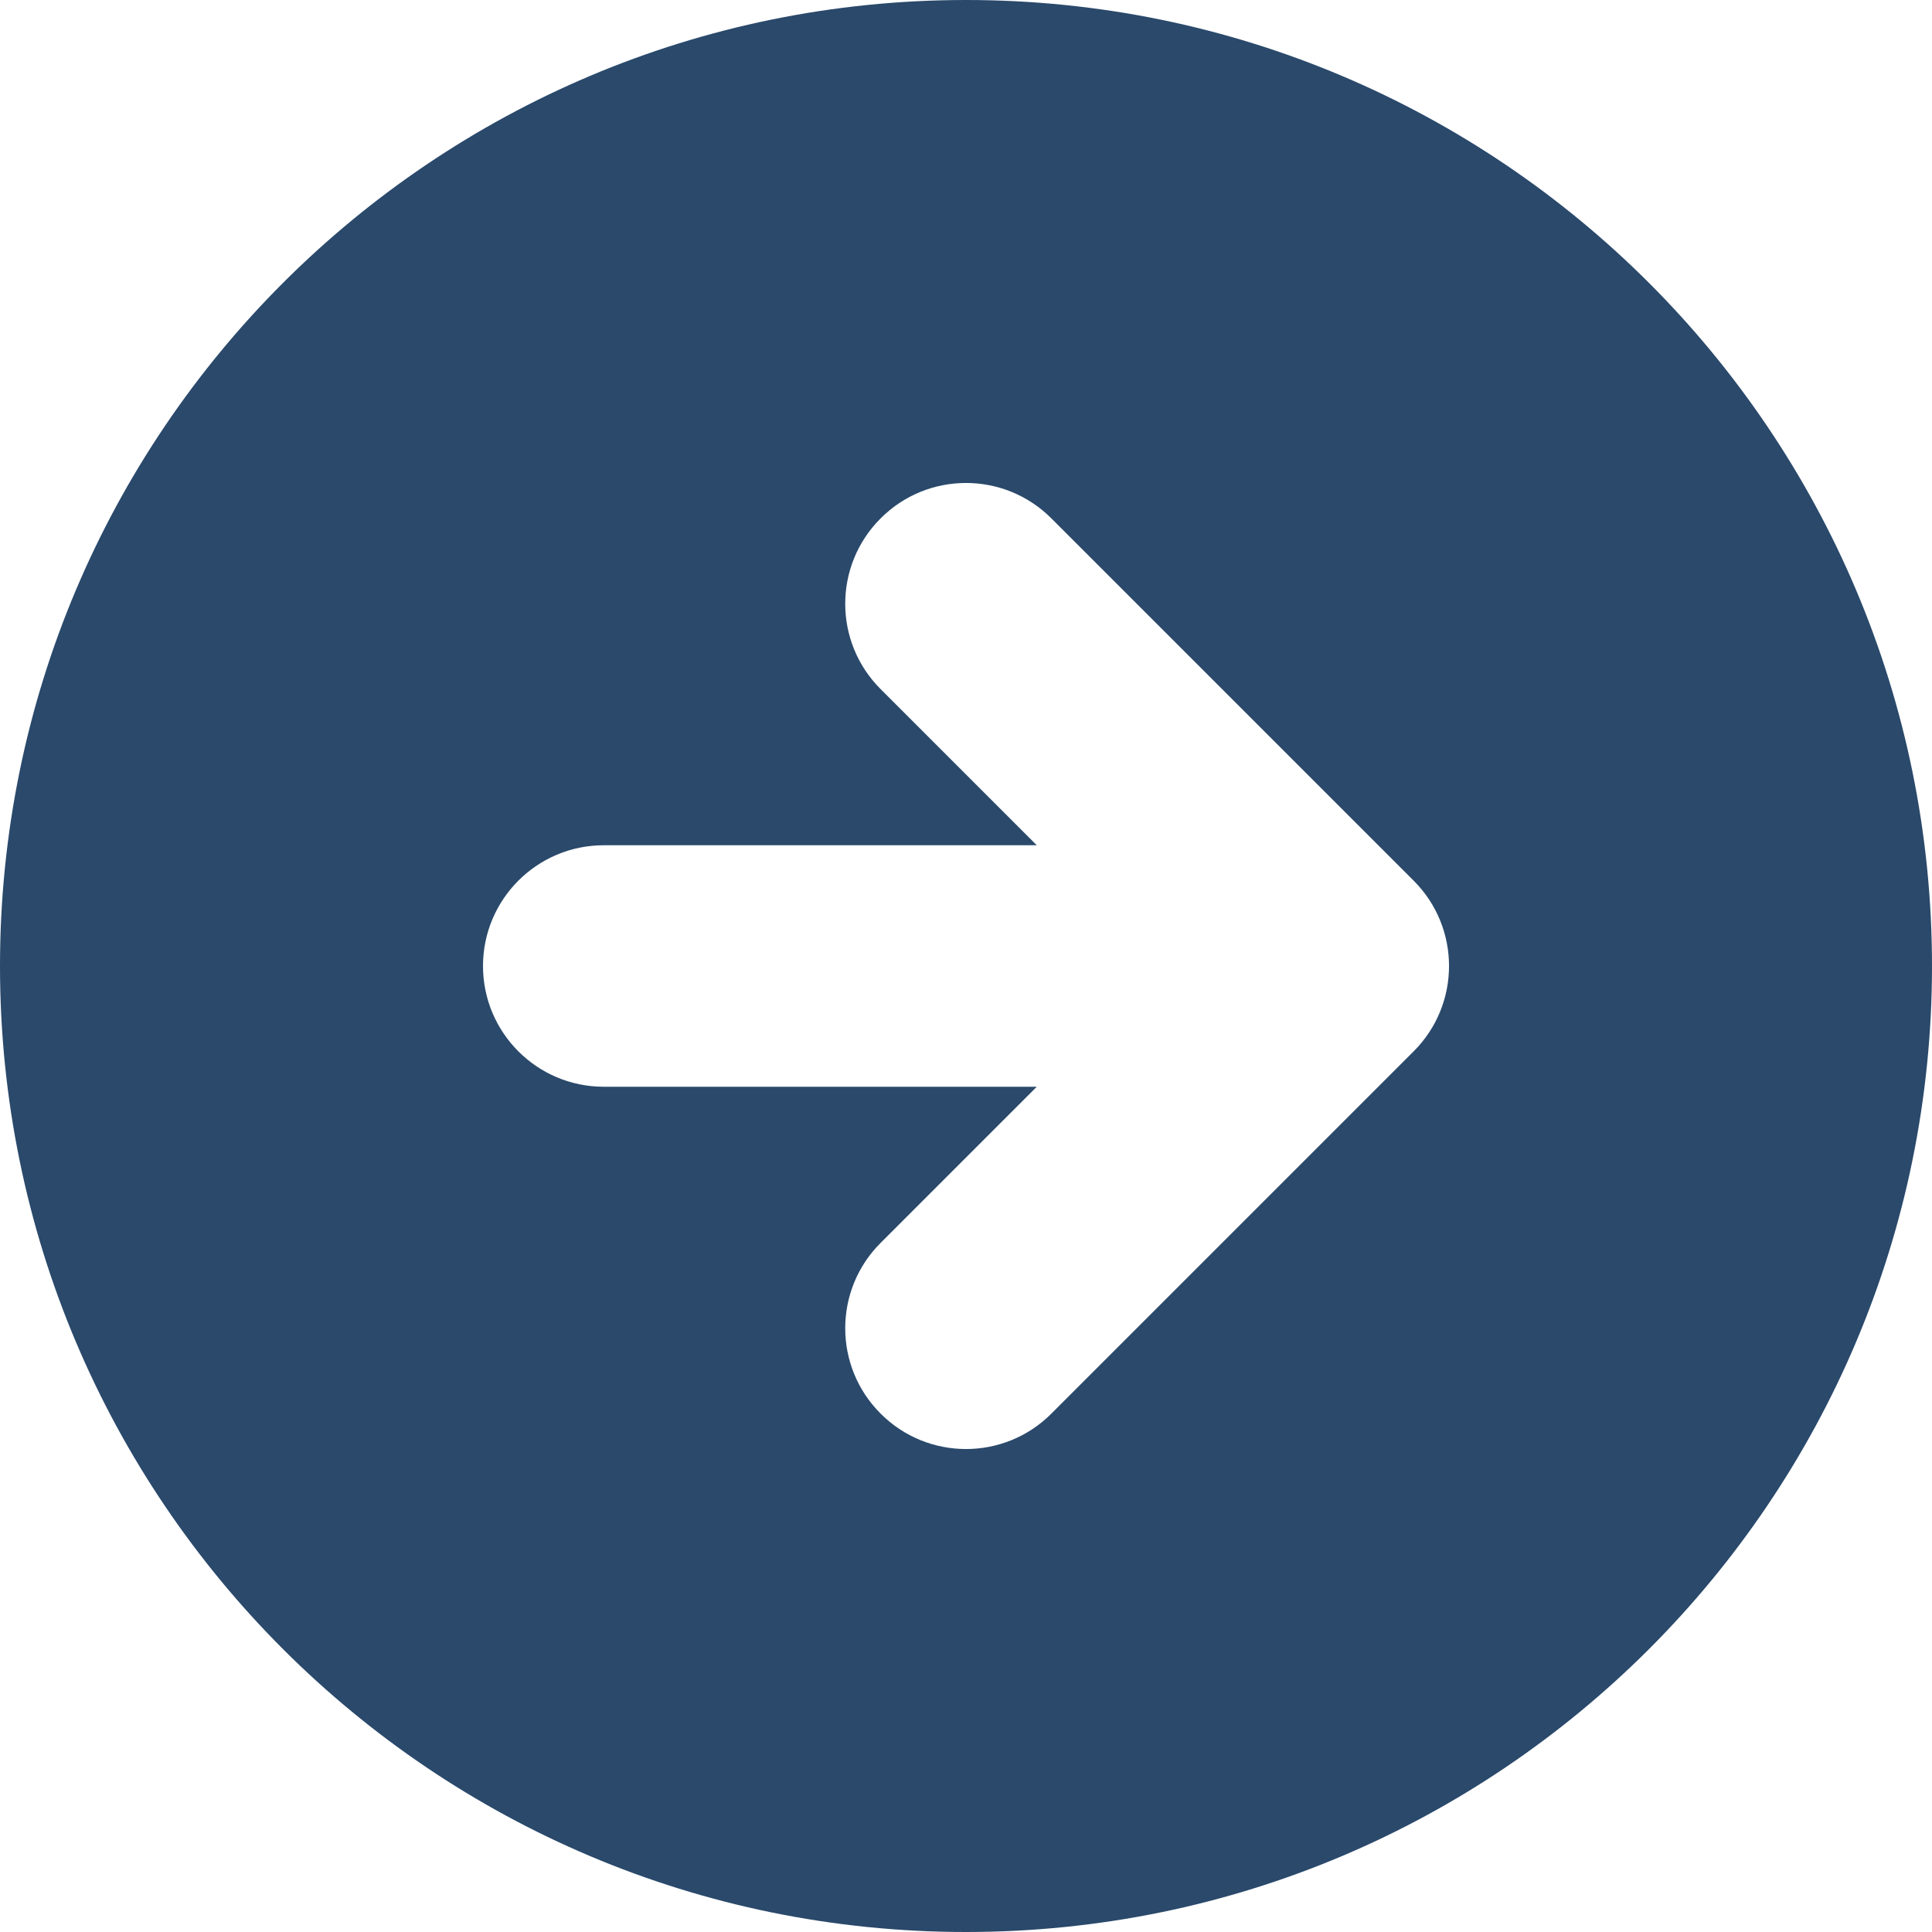 <svg xmlns="http://www.w3.org/2000/svg" width="16" height="16" viewBox="0 0 16 16" fill="none"><path fill-rule="evenodd" clip-rule="evenodd" d="M8 16C12.418 16 16 12.418 16 8C16 3.582 12.418 0 8 0C3.582 0 0 3.582 0 8C0 12.418 3.582 16 8 16ZM11.707 7.293L8.707 4.293C8.317 3.902 7.683 3.902 7.293 4.293C6.902 4.683 6.902 5.317 7.293 5.707L8.586 7H5C4.448 7 4 7.448 4 8C4 8.552 4.448 9 5 9H8.586L7.293 10.293C6.902 10.683 6.902 11.317 7.293 11.707C7.683 12.098 8.317 12.098 8.707 11.707L11.707 8.707C12.098 8.317 12.098 7.683 11.707 7.293Z" fill="#2A496B"></path></svg>